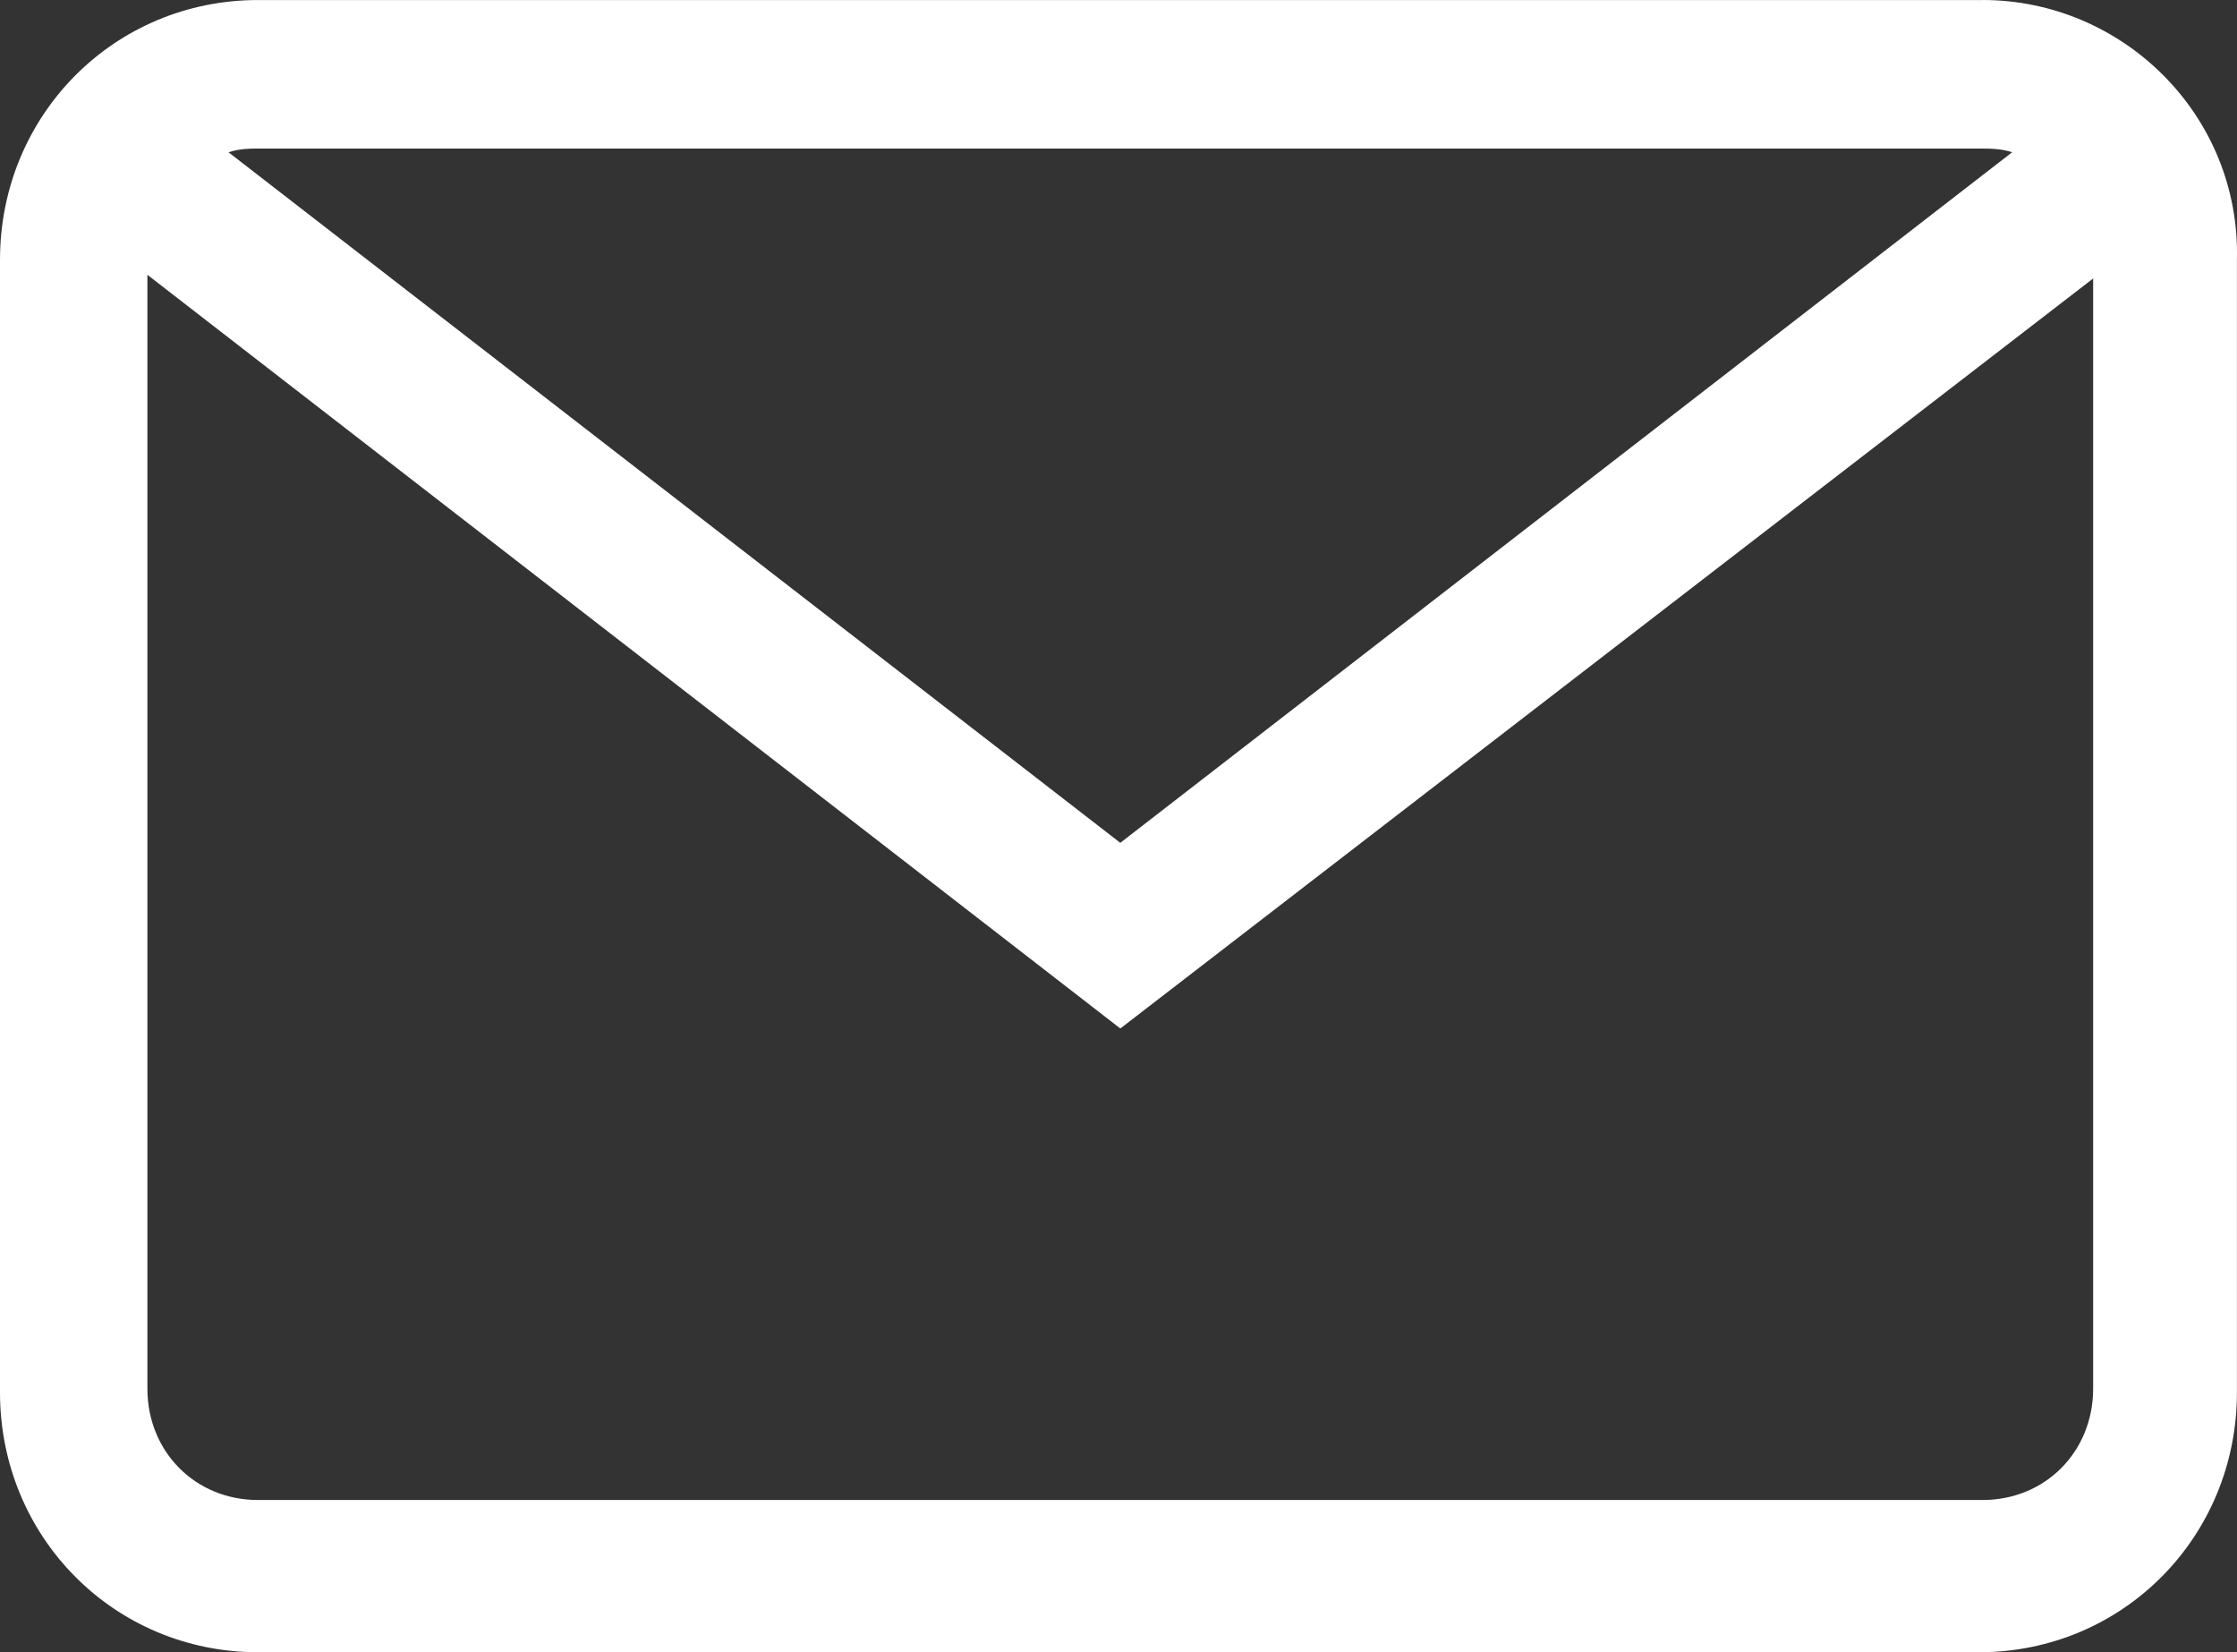 <svg width="65" height="48" fill="#fff" xmlns="http://www.w3.org/2000/svg"><rect width="100%" height="100%" fill="#333333" stroke="none"/><path d="M57.609.001H7.496C3.319.001 0 3.345 0 7.551v32.901c0 4.207 3.32 7.551 7.496 7.551h50.006c4.176 0 7.496-3.344 7.496-7.55V7.551C65.105 3.345 61.678 0 57.609 0zM7.496 4.316h50.006c.321 0 .642 0 .964.108L32.552 24.487 6.64 4.424c.321-.108.642-.108.857-.108zM60.82 40.344c0 1.834-1.392 3.236-3.212 3.236H7.496c-1.82 0-3.213-1.402-3.213-3.236V7.984l28.27 21.897L60.82 8.091z"/></svg>